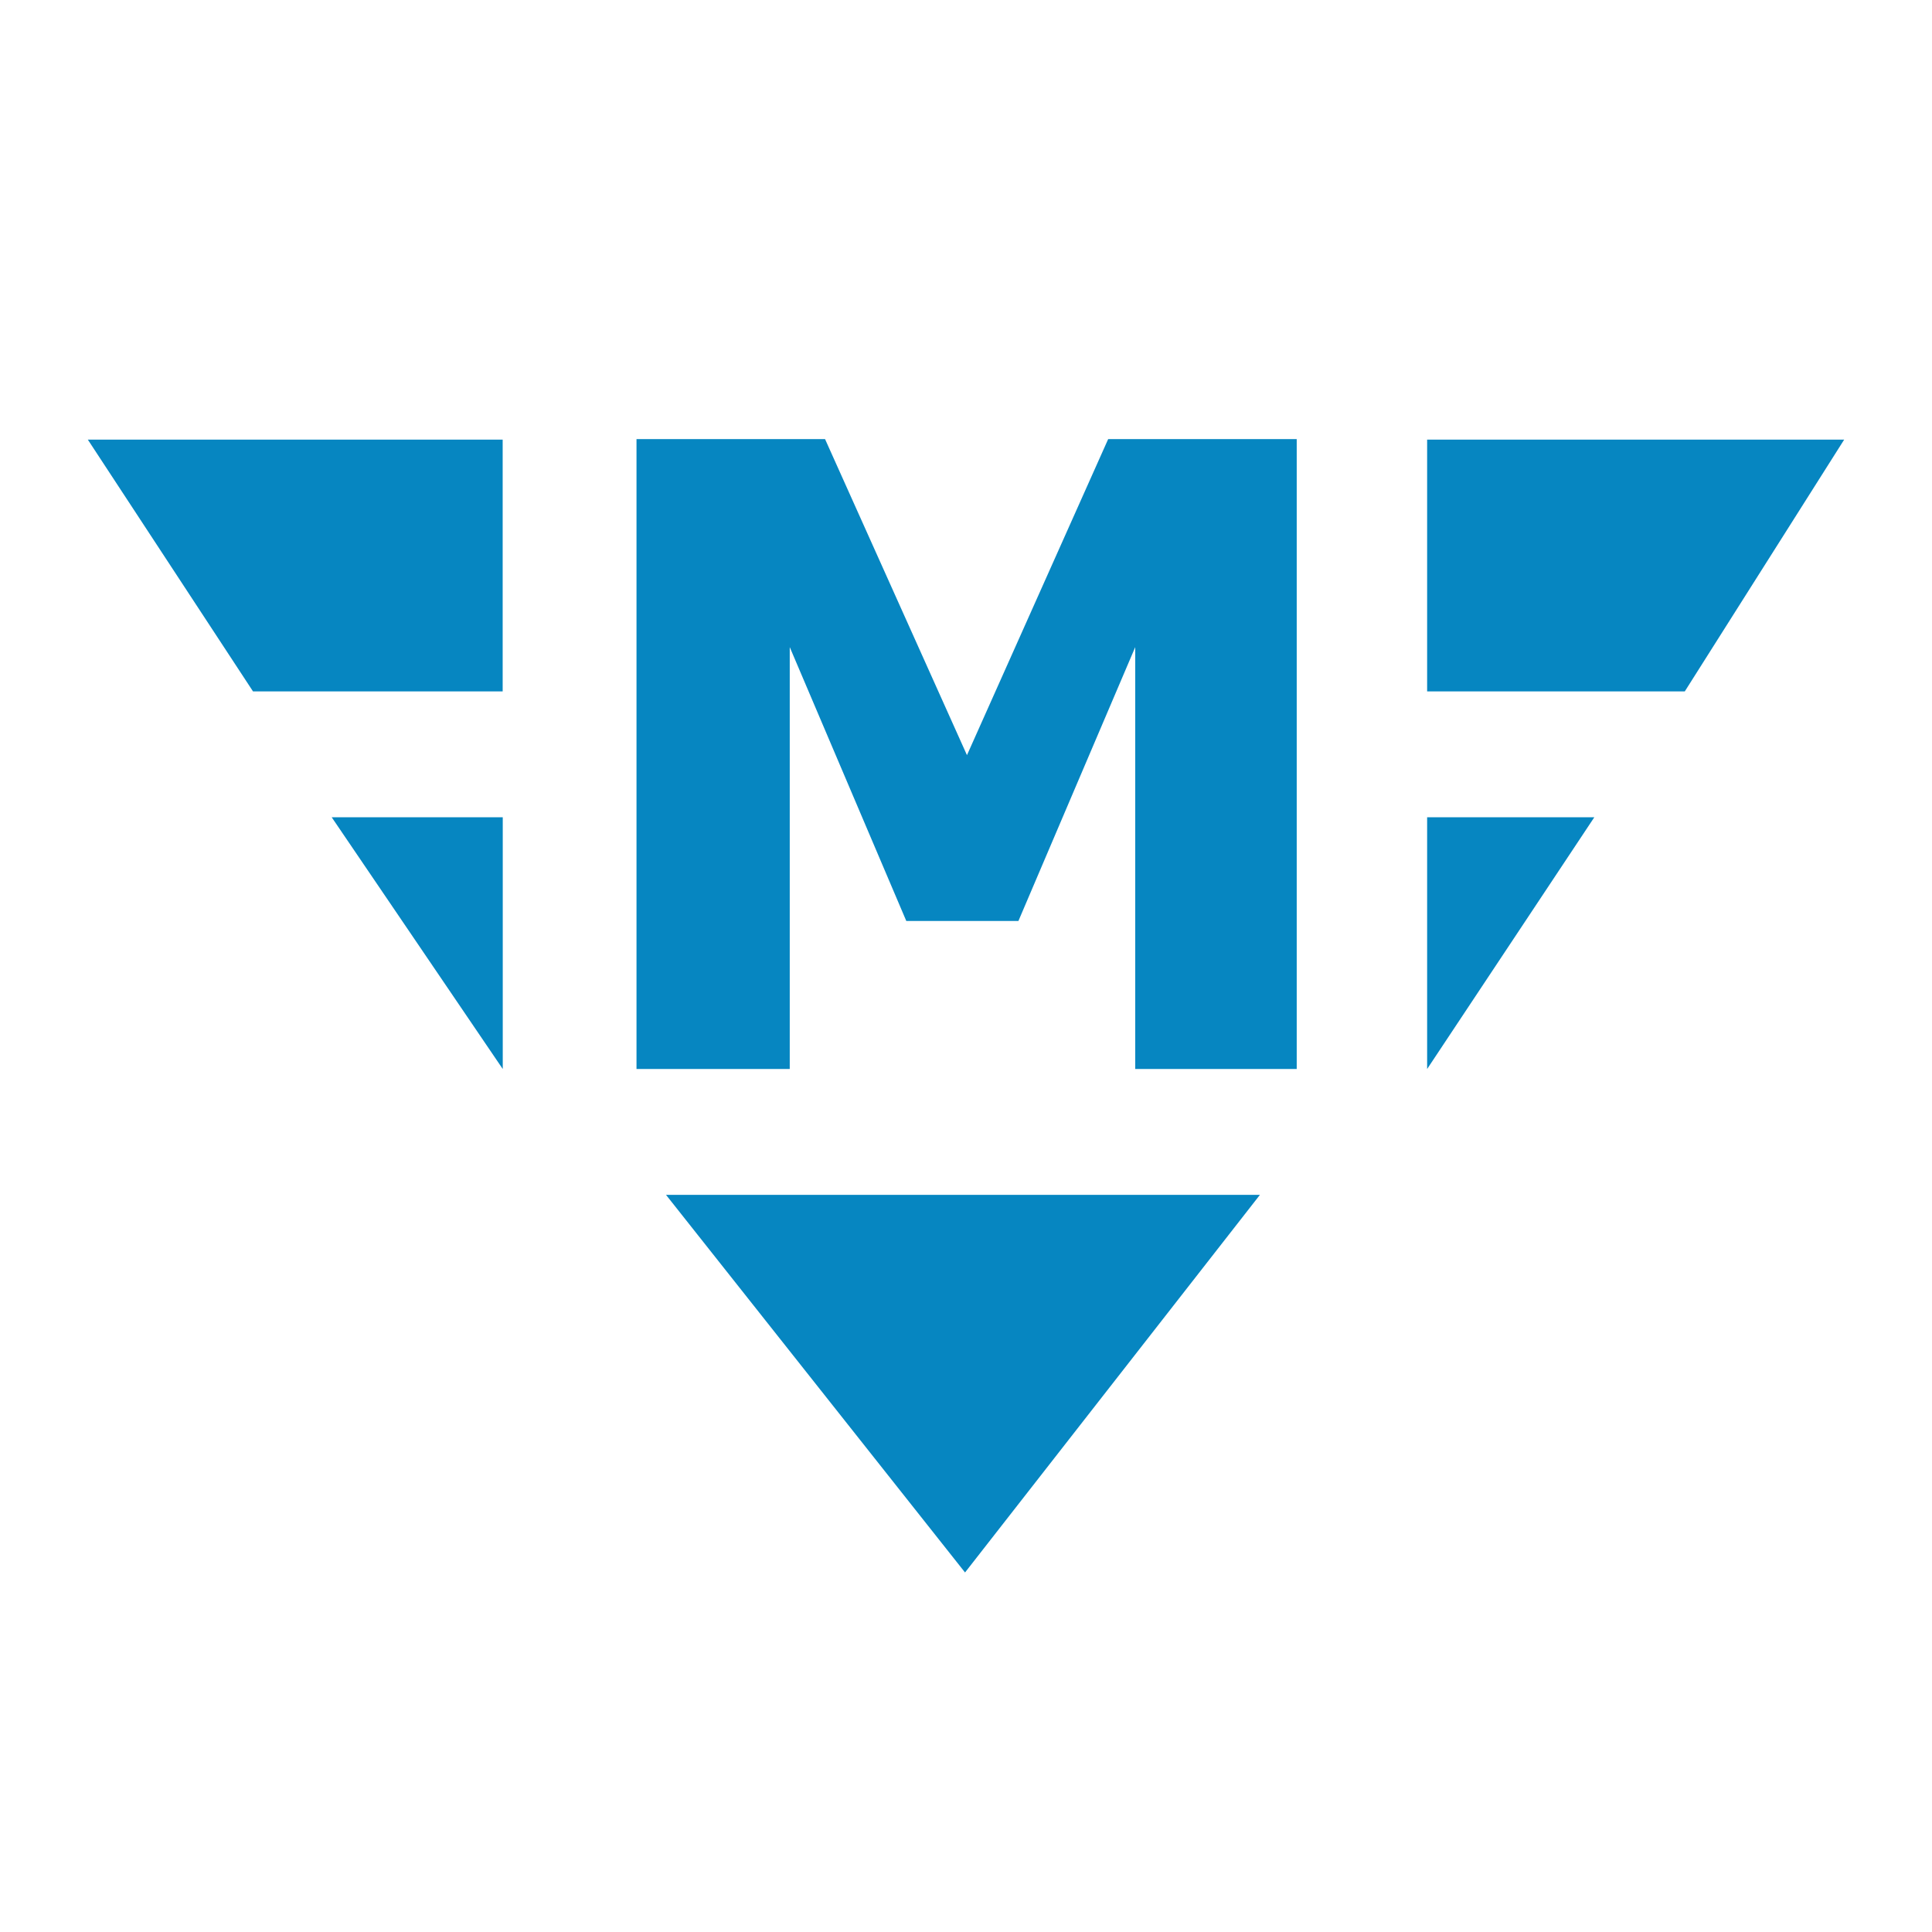 <svg xmlns="http://www.w3.org/2000/svg" width="22" height="22" viewBox="0 0 22 22">
  <path fill="#0686C1" fill-rule="evenodd" d="M2.881,7.873 L1,5.006 L5.724,5.006 L5.724,7.873 L2.881,7.873 Z M5.725,12.173 L3.777,9.306 L5.725,9.306 L5.725,12.173 Z M19.185,7.873 L16.251,7.873 L16.251,5.006 L21,5.006 L19.185,7.873 Z M16.251,12.173 L16.251,9.306 L18.155,9.306 L16.251,12.173 Z M10.966,13.606 L14.347,13.606 L10.989,17.906 L7.584,13.606 L10.966,13.606 Z M14.766,12.173 L12.927,12.173 L12.927,7.369 L11.597,10.487 L10.32,10.487 L8.993,7.369 L8.993,12.173 L7.248,12.173 L7.248,5 L9.395,5 L11.011,8.599 L12.619,5 L14.766,5 L14.766,12.173 Z"/>
</svg>
